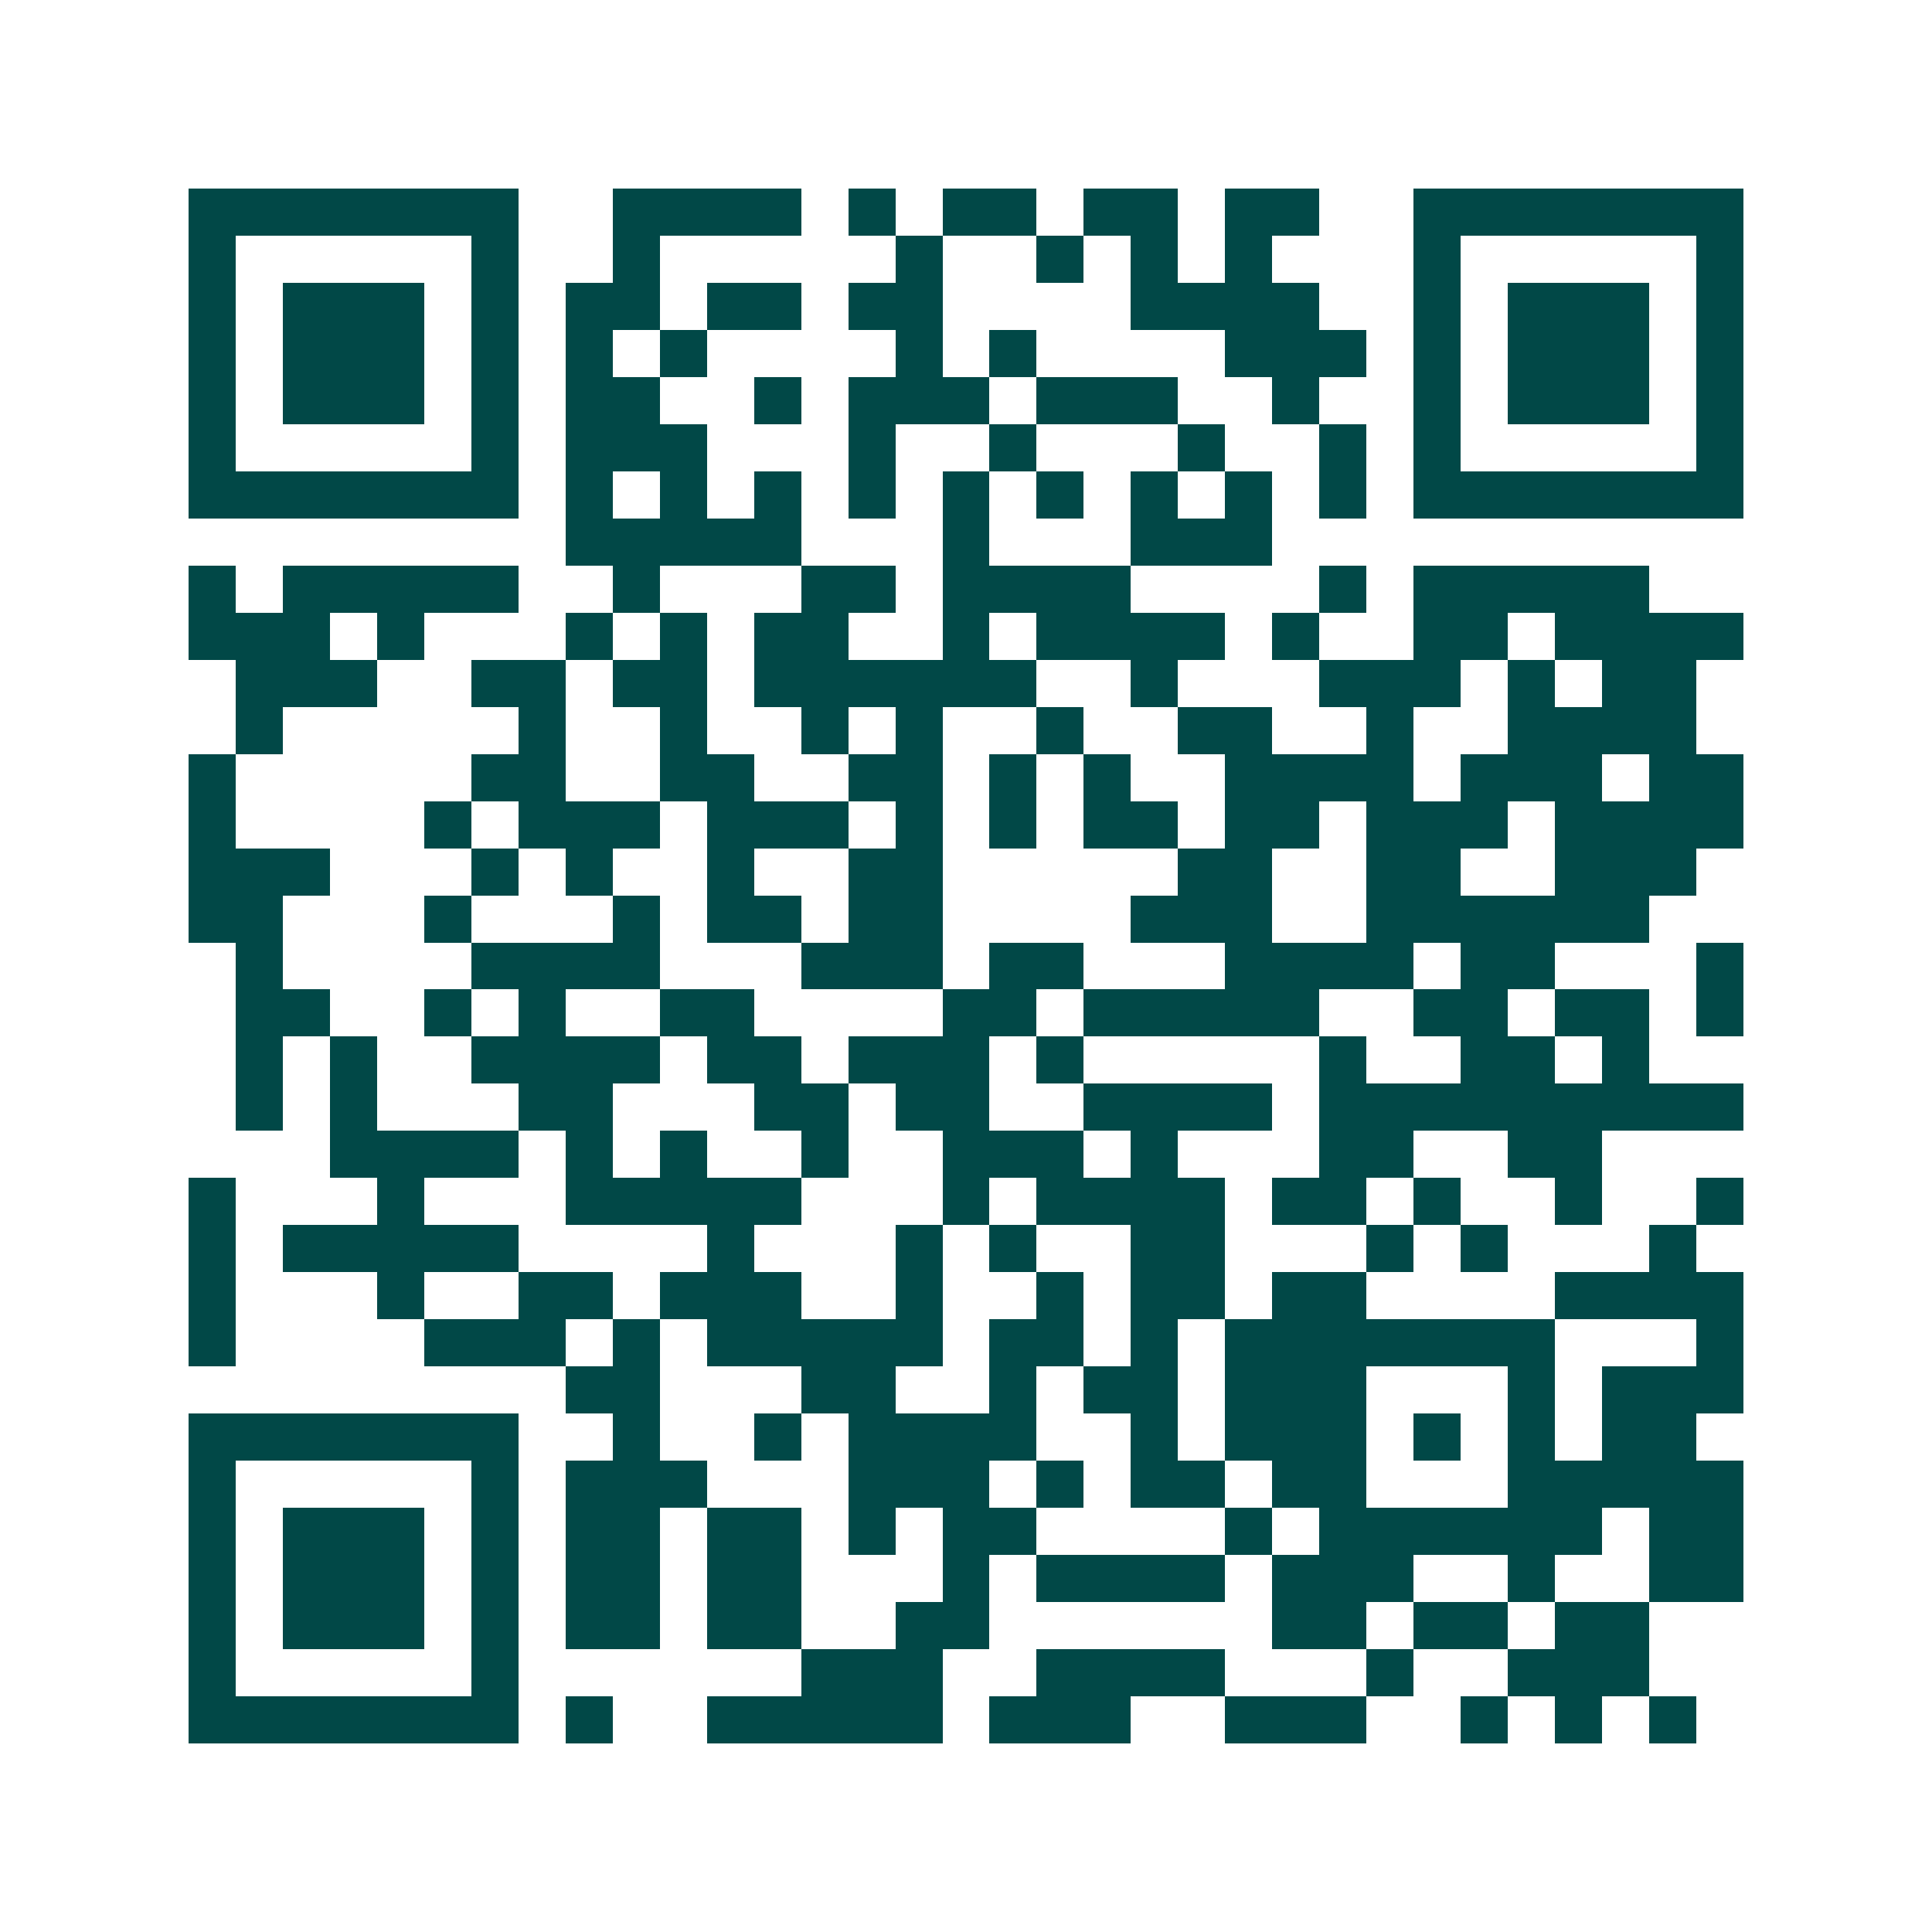 <svg xmlns="http://www.w3.org/2000/svg" width="200" height="200" viewBox="0 0 41 41" shape-rendering="crispEdges"><path fill="#ffffff" d="M0 0h41v41H0z"/><path stroke="#014847" d="M4 4.5h7m2 0h4m1 0h1m1 0h2m1 0h2m1 0h2m2 0h7M4 5.5h1m5 0h1m2 0h1m5 0h1m2 0h1m1 0h1m1 0h1m3 0h1m5 0h1M4 6.5h1m1 0h3m1 0h1m1 0h2m1 0h2m1 0h2m4 0h4m2 0h1m1 0h3m1 0h1M4 7.5h1m1 0h3m1 0h1m1 0h1m1 0h1m4 0h1m1 0h1m4 0h3m1 0h1m1 0h3m1 0h1M4 8.5h1m1 0h3m1 0h1m1 0h2m2 0h1m1 0h3m1 0h3m2 0h1m2 0h1m1 0h3m1 0h1M4 9.5h1m5 0h1m1 0h3m3 0h1m2 0h1m3 0h1m2 0h1m1 0h1m5 0h1M4 10.5h7m1 0h1m1 0h1m1 0h1m1 0h1m1 0h1m1 0h1m1 0h1m1 0h1m1 0h1m1 0h7M12 11.5h5m3 0h1m3 0h3M4 12.5h1m1 0h5m2 0h1m3 0h2m1 0h4m4 0h1m1 0h5M4 13.5h3m1 0h1m3 0h1m1 0h1m1 0h2m2 0h1m1 0h4m1 0h1m2 0h2m1 0h4M5 14.5h3m2 0h2m1 0h2m1 0h6m2 0h1m3 0h3m1 0h1m1 0h2M5 15.5h1m5 0h1m2 0h1m2 0h1m1 0h1m2 0h1m2 0h2m2 0h1m2 0h4M4 16.5h1m5 0h2m2 0h2m2 0h2m1 0h1m1 0h1m2 0h4m1 0h3m1 0h2M4 17.5h1m4 0h1m1 0h3m1 0h3m1 0h1m1 0h1m1 0h2m1 0h2m1 0h3m1 0h4M4 18.5h3m3 0h1m1 0h1m2 0h1m2 0h2m5 0h2m2 0h2m2 0h3M4 19.5h2m3 0h1m3 0h1m1 0h2m1 0h2m4 0h3m2 0h6M5 20.5h1m4 0h4m3 0h3m1 0h2m3 0h4m1 0h2m3 0h1M5 21.5h2m2 0h1m1 0h1m2 0h2m4 0h2m1 0h5m2 0h2m1 0h2m1 0h1M5 22.5h1m1 0h1m2 0h4m1 0h2m1 0h3m1 0h1m5 0h1m2 0h2m1 0h1M5 23.5h1m1 0h1m3 0h2m3 0h2m1 0h2m2 0h4m1 0h9M7 24.5h4m1 0h1m1 0h1m2 0h1m2 0h3m1 0h1m3 0h2m2 0h2M4 25.5h1m3 0h1m3 0h5m3 0h1m1 0h4m1 0h2m1 0h1m2 0h1m2 0h1M4 26.5h1m1 0h5m4 0h1m3 0h1m1 0h1m2 0h2m3 0h1m1 0h1m3 0h1M4 27.5h1m3 0h1m2 0h2m1 0h3m2 0h1m2 0h1m1 0h2m1 0h2m4 0h4M4 28.5h1m4 0h3m1 0h1m1 0h5m1 0h2m1 0h1m1 0h7m3 0h1M12 29.5h2m3 0h2m2 0h1m1 0h2m1 0h3m3 0h1m1 0h3M4 30.5h7m2 0h1m2 0h1m1 0h4m2 0h1m1 0h3m1 0h1m1 0h1m1 0h2M4 31.5h1m5 0h1m1 0h3m3 0h3m1 0h1m1 0h2m1 0h2m3 0h5M4 32.5h1m1 0h3m1 0h1m1 0h2m1 0h2m1 0h1m1 0h2m4 0h1m1 0h6m1 0h2M4 33.5h1m1 0h3m1 0h1m1 0h2m1 0h2m3 0h1m1 0h4m1 0h3m2 0h1m2 0h2M4 34.5h1m1 0h3m1 0h1m1 0h2m1 0h2m2 0h2m6 0h2m1 0h2m1 0h2M4 35.5h1m5 0h1m6 0h3m2 0h4m3 0h1m2 0h3M4 36.5h7m1 0h1m2 0h5m1 0h3m2 0h3m2 0h1m1 0h1m1 0h1"/></svg>
